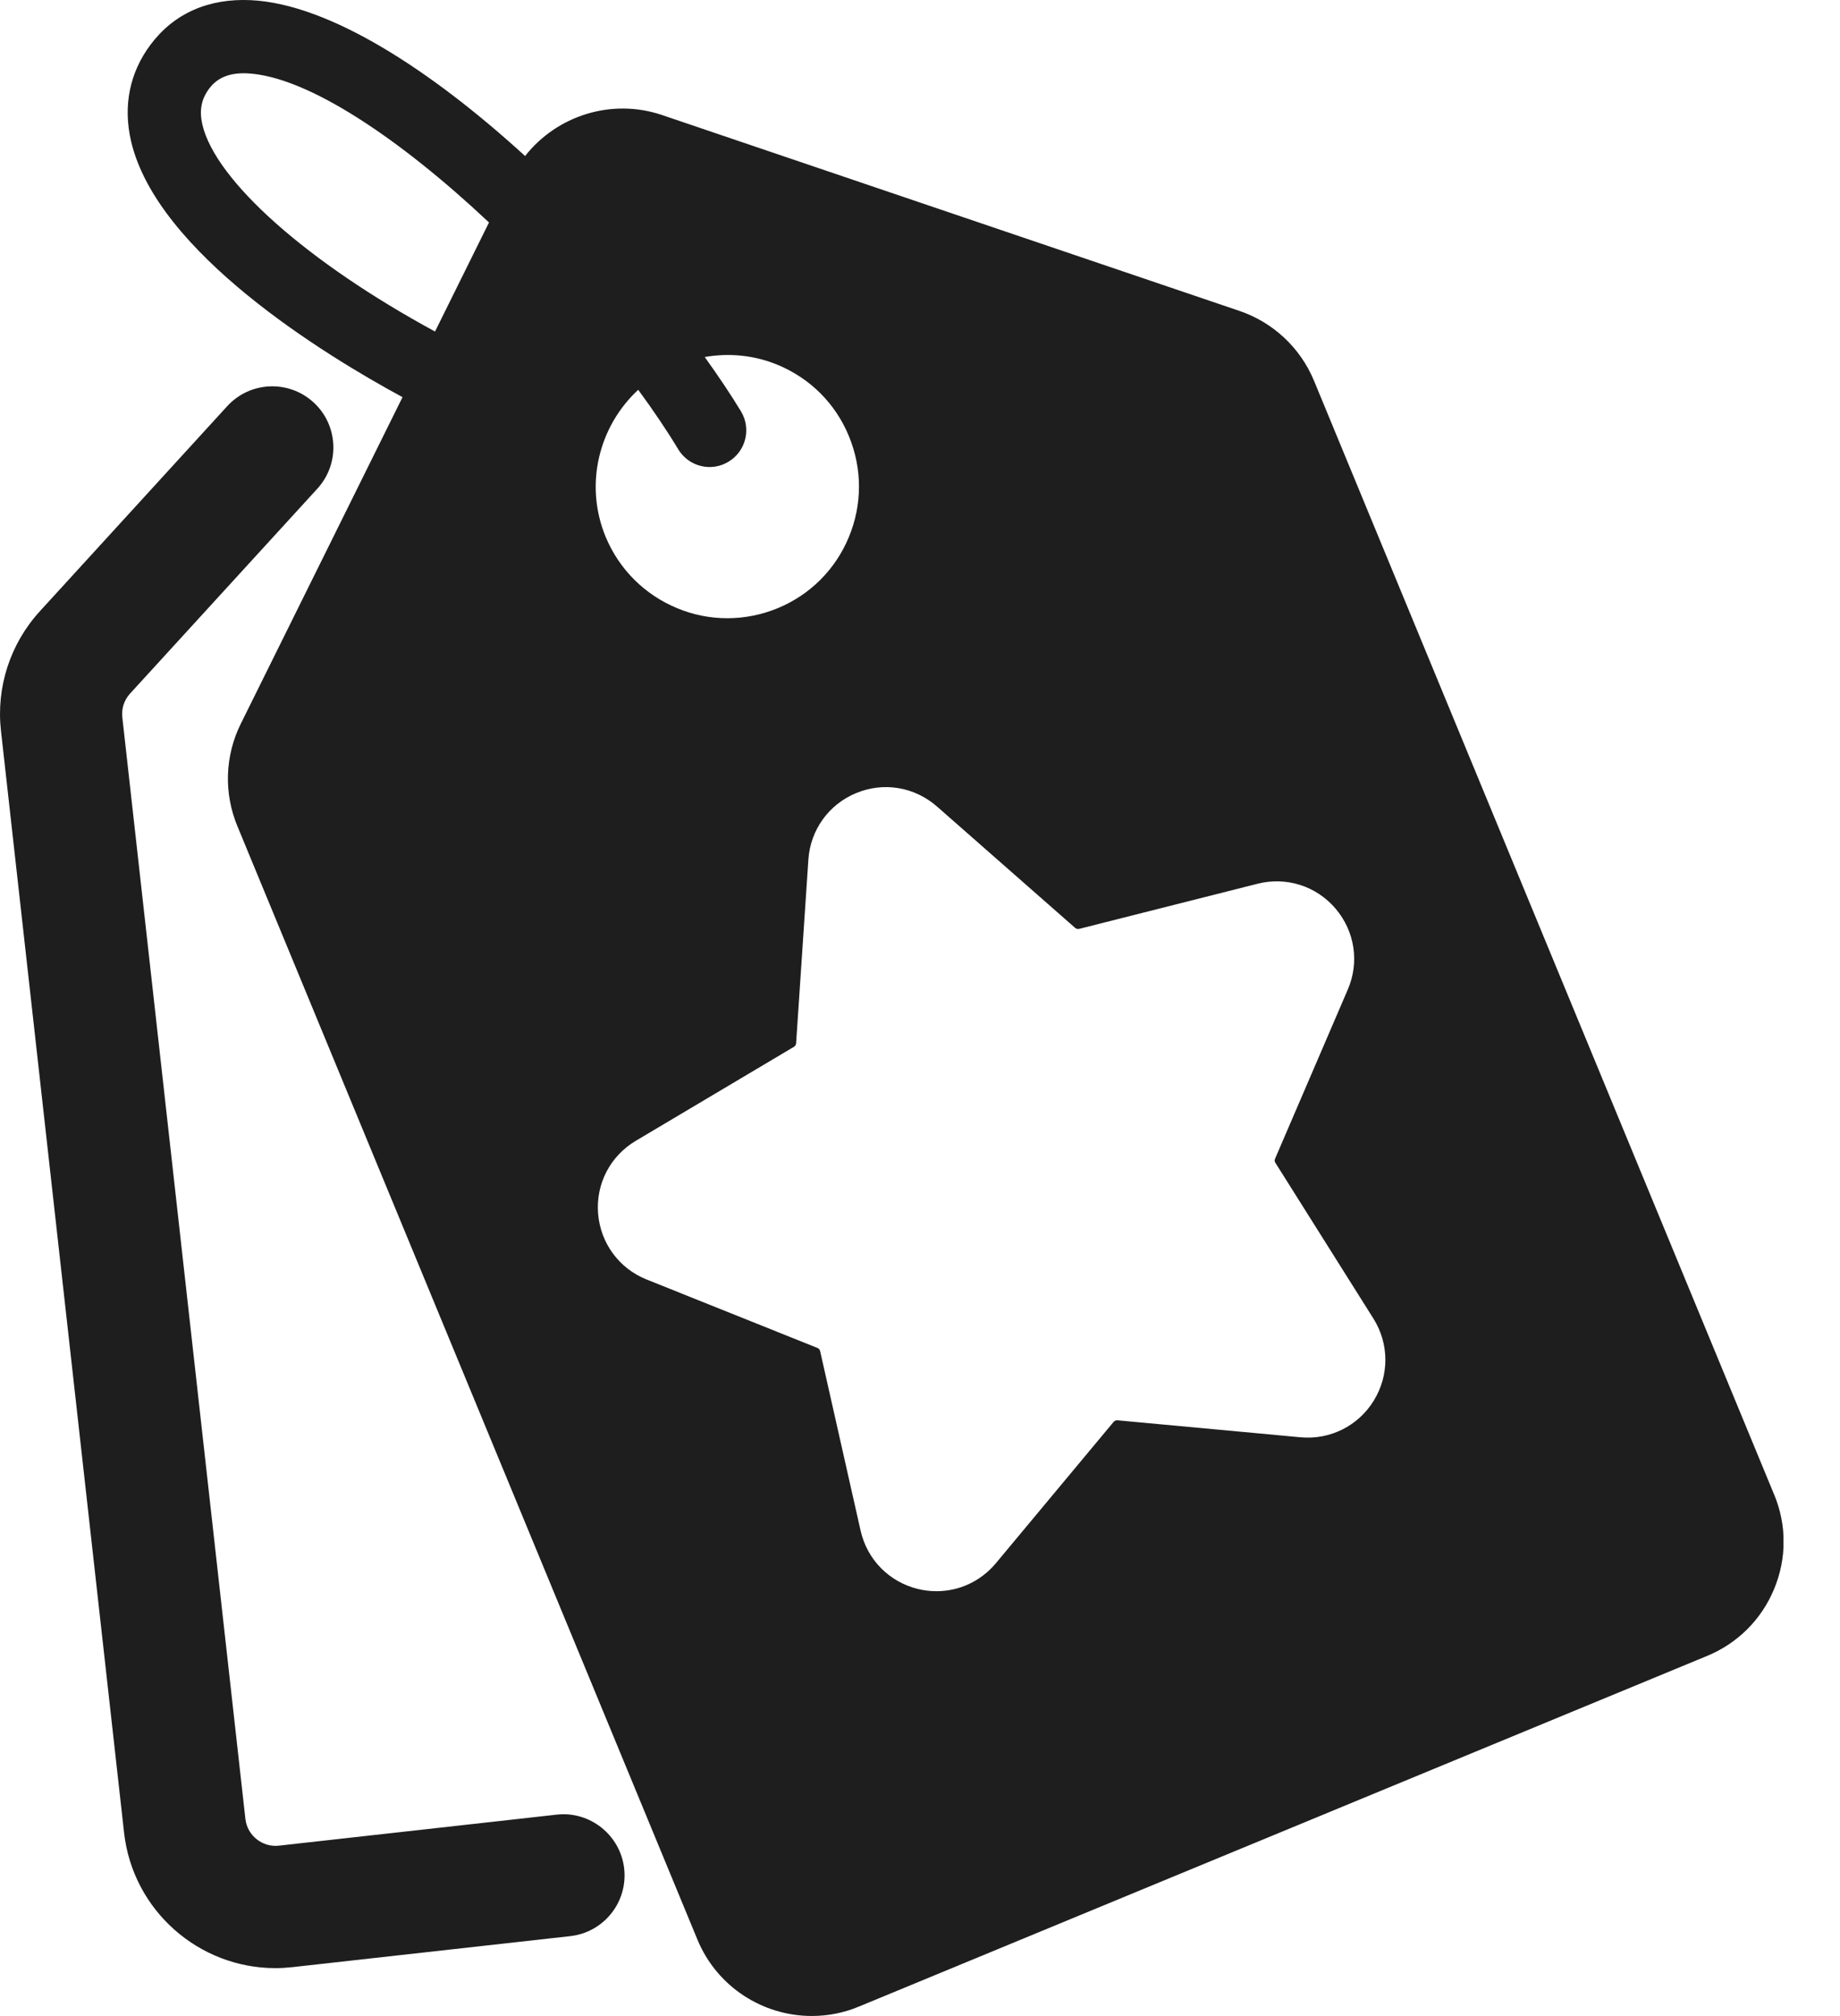 <svg width="21" height="23" viewBox="0 0 21 23" fill="none" xmlns="http://www.w3.org/2000/svg">
<g clip-path="url(#clip0_2333_3281)">
<path d="M6.354 20.702L3.182 21.056C2.996 21.077 2.823 20.941 2.801 20.753L1.396 8.183C1.385 8.084 1.417 7.986 1.484 7.913L3.622 5.575C3.882 5.291 3.862 4.849 3.578 4.59C3.293 4.33 2.853 4.35 2.593 4.634L0.456 6.972C0.117 7.342 -0.045 7.84 0.011 8.337L1.416 20.907C1.515 21.795 2.269 22.453 3.142 22.453C3.206 22.453 3.271 22.449 3.336 22.442L6.509 22.088C6.891 22.045 7.166 21.701 7.124 21.318C7.081 20.936 6.734 20.659 6.354 20.702Z" fill="#1E1E1E"/>
<path d="M20.248 17.05L14.997 4.344C14.841 3.968 14.531 3.678 14.146 3.547L7.555 1.312C6.981 1.118 6.356 1.318 5.993 1.78C4.924 0.804 3.762 0.047 2.867 0.002C2.38 -0.022 1.985 0.153 1.718 0.51C1.48 0.827 1.403 1.207 1.495 1.607C1.788 2.881 3.713 4.054 4.594 4.531L2.748 8.257C2.567 8.622 2.553 9.046 2.708 9.422L7.96 22.128C8.185 22.671 8.711 22.999 9.265 22.999C9.445 22.999 9.627 22.965 9.802 22.892L19.484 18.891C19.832 18.747 20.104 18.476 20.248 18.128C20.393 17.78 20.393 17.397 20.248 17.049L20.248 17.05ZM4.965 3.782C3.512 2.995 2.458 2.063 2.309 1.419C2.273 1.258 2.297 1.133 2.387 1.011C2.453 0.924 2.569 0.824 2.825 0.837C3.514 0.872 4.576 1.593 5.581 2.538L4.965 3.782ZM7.284 4.447C7.454 4.678 7.608 4.906 7.741 5.126C7.82 5.256 7.958 5.328 8.099 5.328C8.173 5.328 8.247 5.308 8.315 5.267C8.513 5.148 8.576 4.891 8.457 4.693C8.337 4.496 8.196 4.286 8.043 4.073C8.322 4.024 8.61 4.052 8.877 4.163C9.248 4.317 9.537 4.606 9.689 4.977C9.842 5.348 9.842 5.757 9.688 6.127C9.535 6.497 9.246 6.786 8.875 6.939C8.69 7.015 8.495 7.053 8.3 7.053C8.106 7.053 7.91 7.015 7.725 6.937C7.355 6.783 7.066 6.494 6.912 6.124C6.666 5.527 6.835 4.862 7.284 4.447H7.284ZM15.679 15.979C15.501 16.268 15.18 16.428 14.843 16.397L12.751 16.203C12.738 16.203 12.72 16.208 12.71 16.221L11.365 17.835C11.193 18.04 10.947 18.153 10.688 18.153C10.618 18.153 10.548 18.145 10.478 18.128C10.148 18.048 9.897 17.793 9.822 17.462L9.36 15.413C9.356 15.397 9.345 15.384 9.33 15.378L7.38 14.597C7.065 14.471 6.853 14.182 6.826 13.844C6.799 13.506 6.965 13.188 7.256 13.015L9.062 11.942C9.076 11.933 9.085 11.919 9.086 11.903L9.226 9.807C9.249 9.468 9.458 9.177 9.771 9.048C10.085 8.917 10.438 8.977 10.694 9.201L12.272 10.587C12.284 10.597 12.301 10.6 12.316 10.597L14.353 10.082C14.68 9.999 15.023 10.107 15.243 10.366C15.463 10.625 15.517 10.978 15.382 11.29L14.552 13.22C14.545 13.235 14.547 13.252 14.555 13.264L15.675 15.043C15.855 15.33 15.857 15.688 15.68 15.977L15.679 15.979Z" fill="#1E1E1E"/>
</g>
<defs>
<clipPath id="clip0_2333_3281">
<rect width="20.355" height="23" fill="white"/>
</clipPath>
</defs>
</svg>
